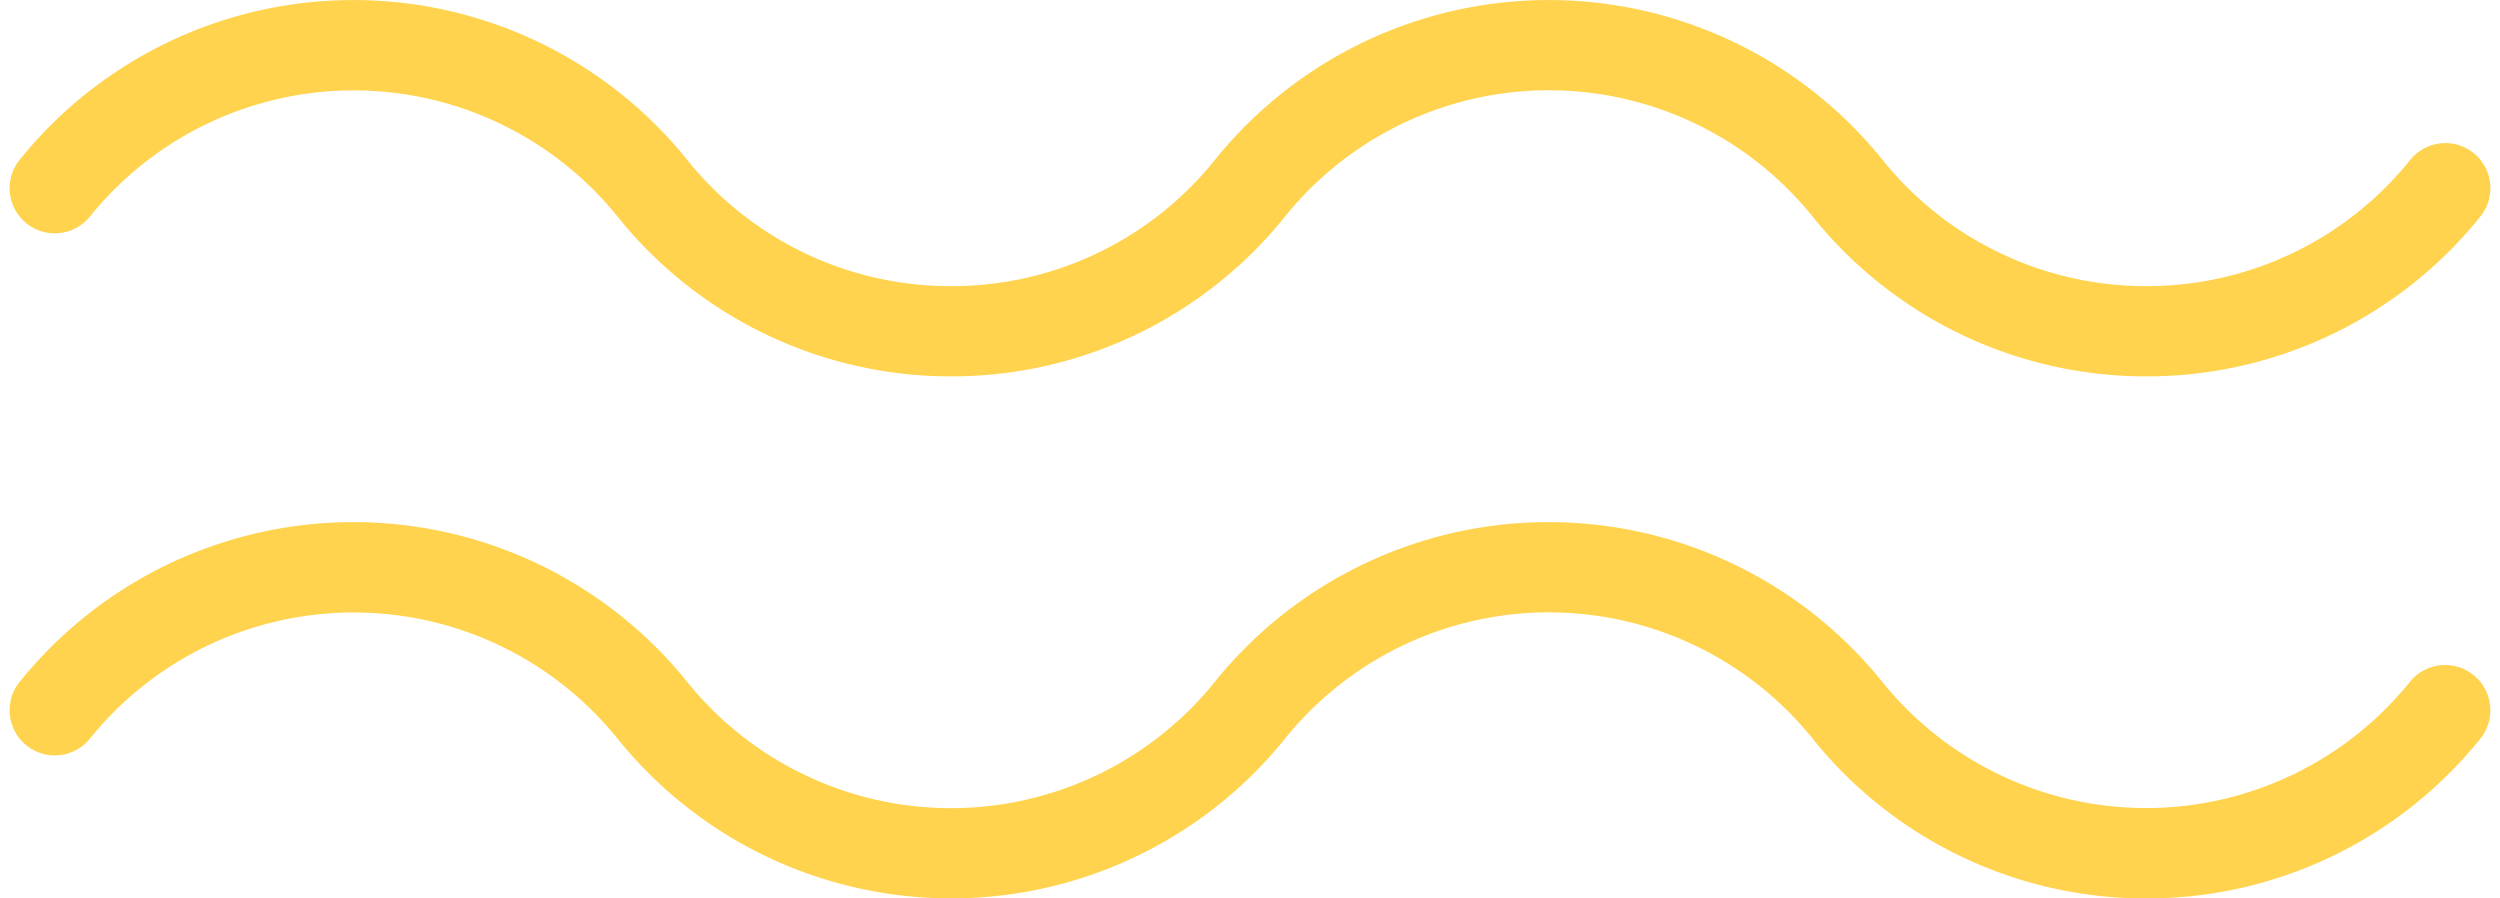 <svg id="Laag_1" data-name="Laag 1" xmlns="http://www.w3.org/2000/svg" viewBox="0 0 128 46"><defs><style>.cls-1{fill:#ffd34d;}</style></defs><path class="cls-1" d="M109.89,19.27A21.87,21.87,0,0,1,92.8,11.08a17.34,17.34,0,0,0-27,0,21.89,21.89,0,0,1-17.1,8.19,21.86,21.86,0,0,1-17.09-8.19,17.35,17.35,0,0,0-27,0A2.3,2.3,0,0,1,1,8.19a21.94,21.94,0,0,1,34.19,0,17.25,17.25,0,0,0,13.5,6.46A17.25,17.25,0,0,0,62.2,8.19a21.94,21.94,0,0,1,34.19,0,17.28,17.28,0,0,0,13.5,6.46A17.28,17.28,0,0,0,123.4,8.19,2.3,2.3,0,1,1,127,11.08,21.89,21.89,0,0,1,109.89,19.27Z"/><path class="cls-1" d="M109.89,46A21.87,21.87,0,0,1,92.8,37.81a17.34,17.34,0,0,0-27,0,21.94,21.94,0,0,1-34.19,0,17.35,17.35,0,0,0-27,0A2.3,2.3,0,0,1,1,34.92a21.94,21.94,0,0,1,34.19,0,17.34,17.34,0,0,0,27,0,21.94,21.94,0,0,1,34.19,0,17.35,17.35,0,0,0,27,0A2.3,2.3,0,1,1,127,37.81,21.89,21.89,0,0,1,109.89,46Z"/></svg>